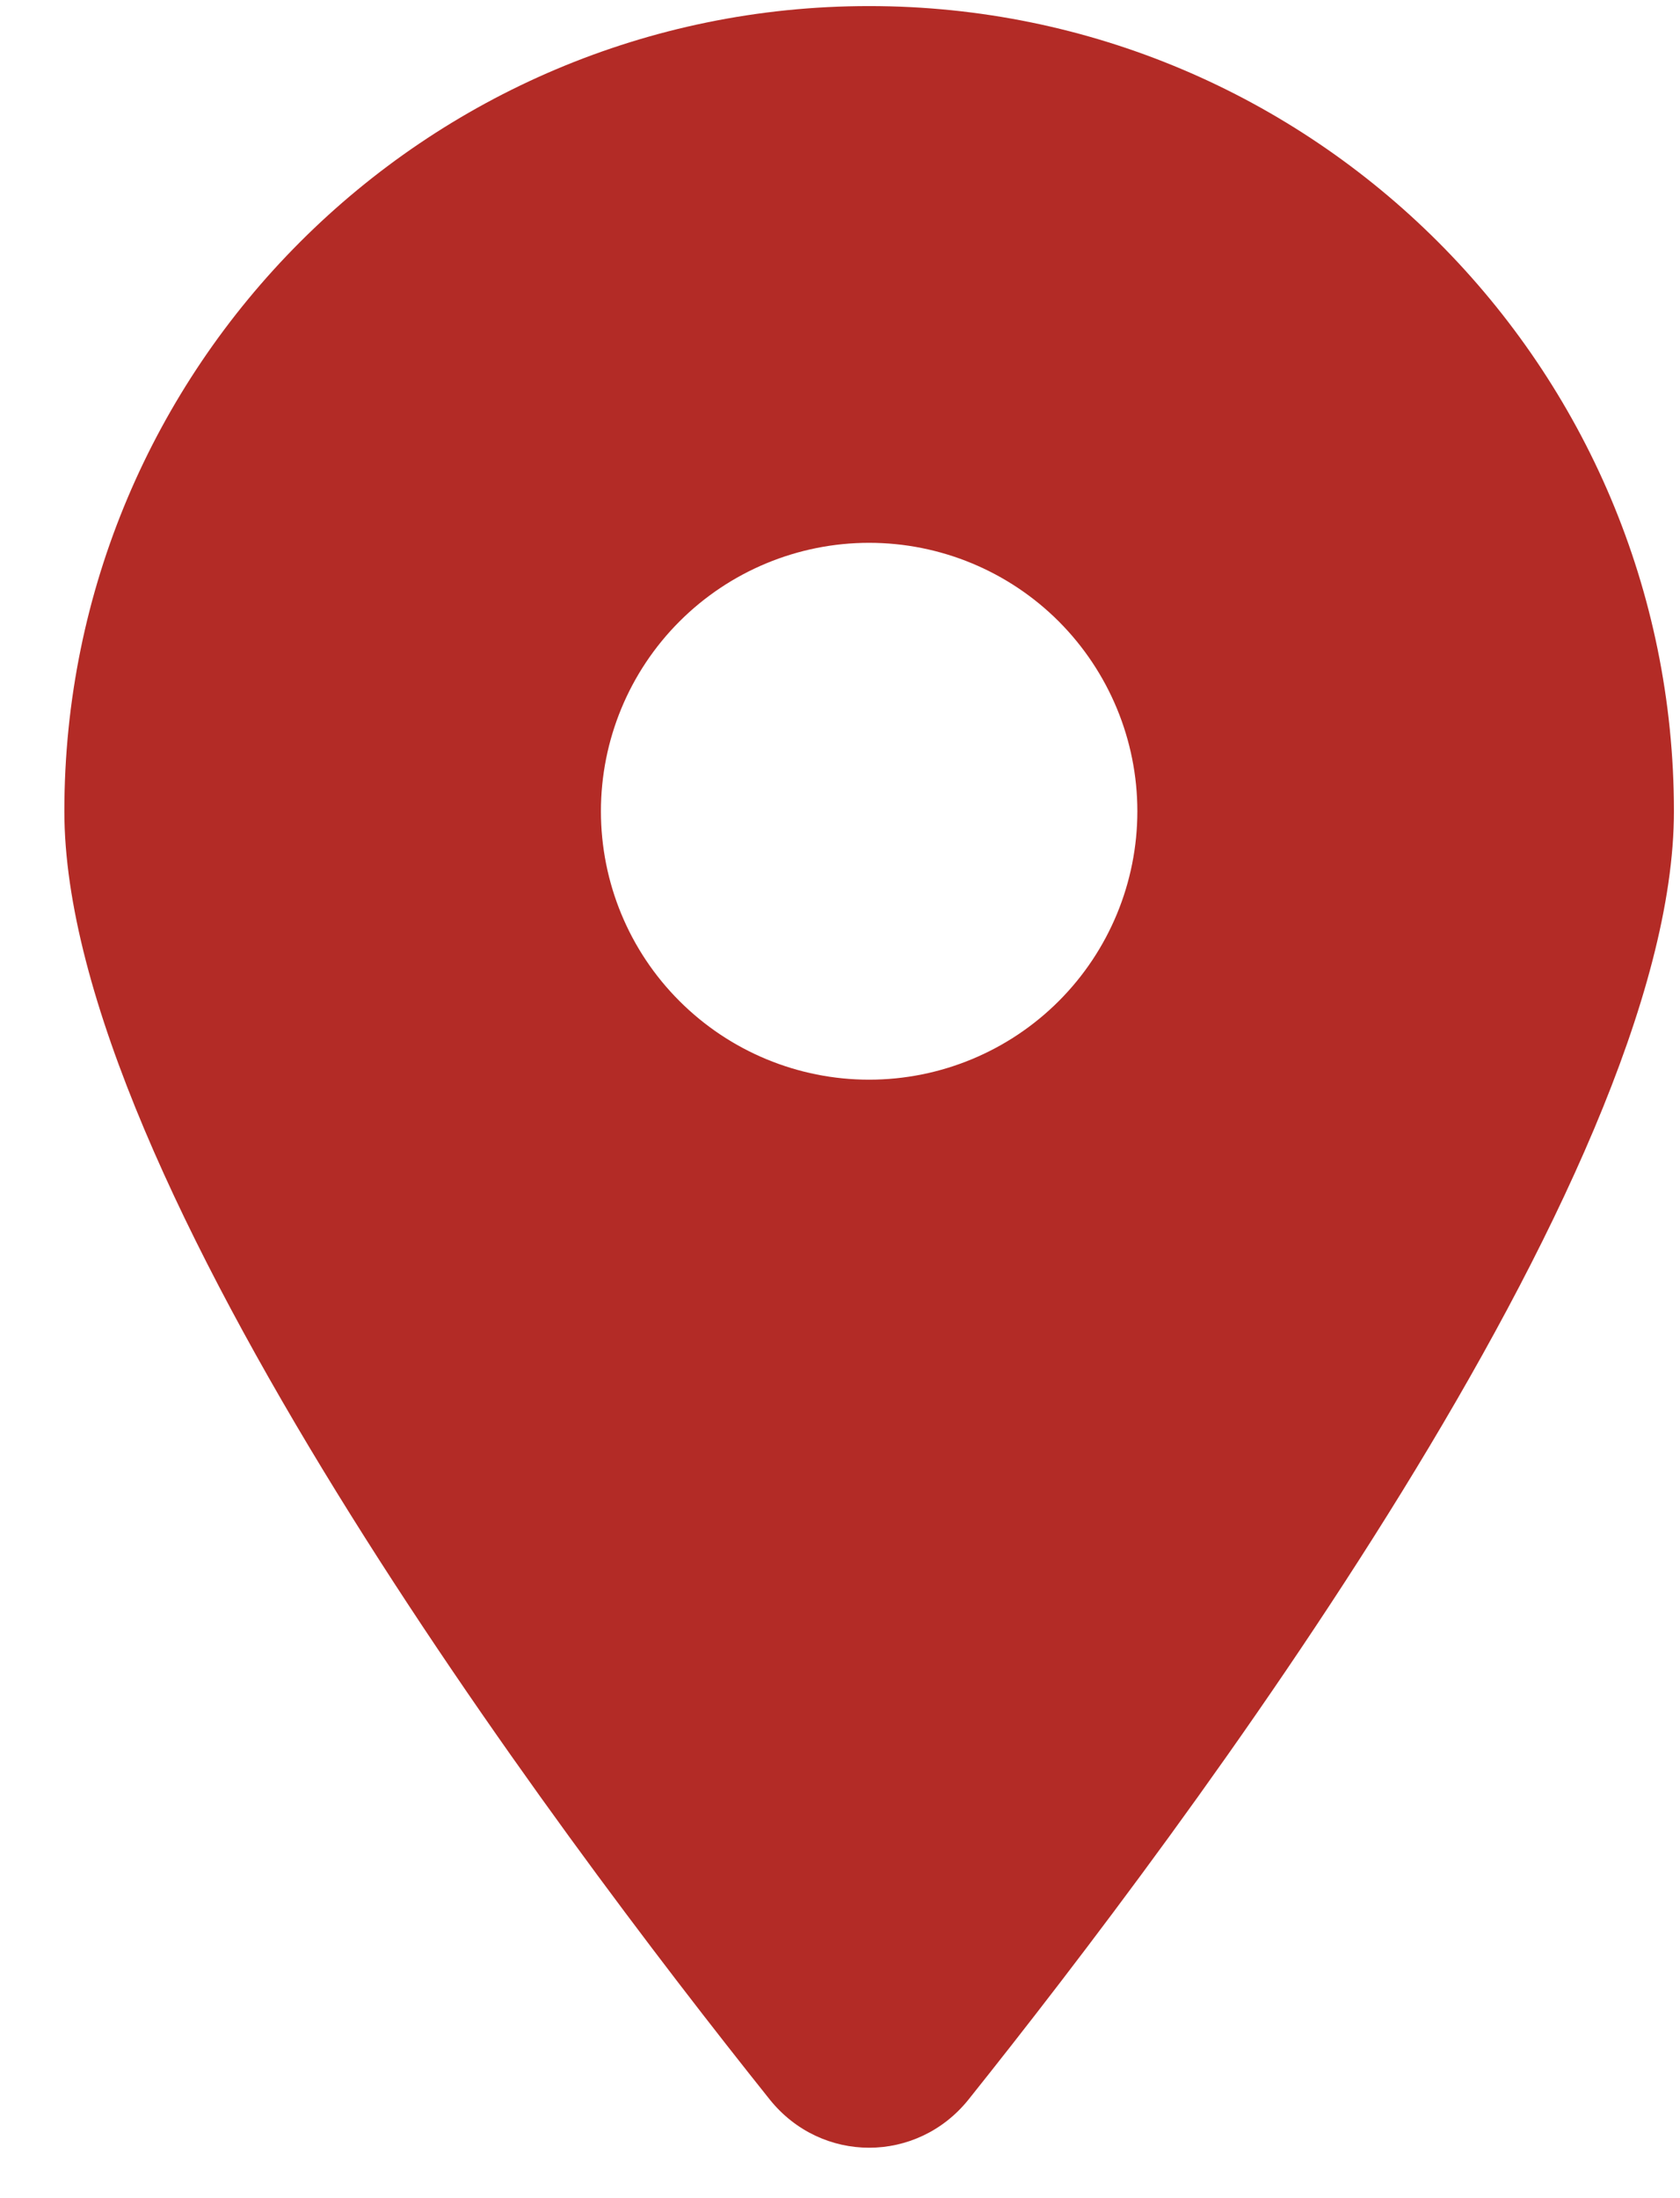 <svg width="13" height="17" viewBox="0 0 13 17" fill="none" xmlns="http://www.w3.org/2000/svg">
<path d="M7.494 16.238C9.158 14.156 12.953 9.109 12.953 6.274C12.953 2.836 10.163 0.047 6.725 0.047C3.287 0.047 0.498 2.836 0.498 6.274C0.498 9.109 4.293 14.156 5.957 16.238C6.356 16.734 7.095 16.734 7.494 16.238ZM6.725 4.198C7.276 4.198 7.804 4.417 8.193 4.806C8.582 5.196 8.801 5.724 8.801 6.274C8.801 6.825 8.582 7.353 8.193 7.742C7.804 8.131 7.276 8.35 6.725 8.35C6.175 8.35 5.647 8.131 5.258 7.742C4.868 7.353 4.65 6.825 4.65 6.274C4.65 5.724 4.868 5.196 5.258 4.806C5.647 4.417 6.175 4.198 6.725 4.198Z" fill="#B32B26"/>
</svg>
